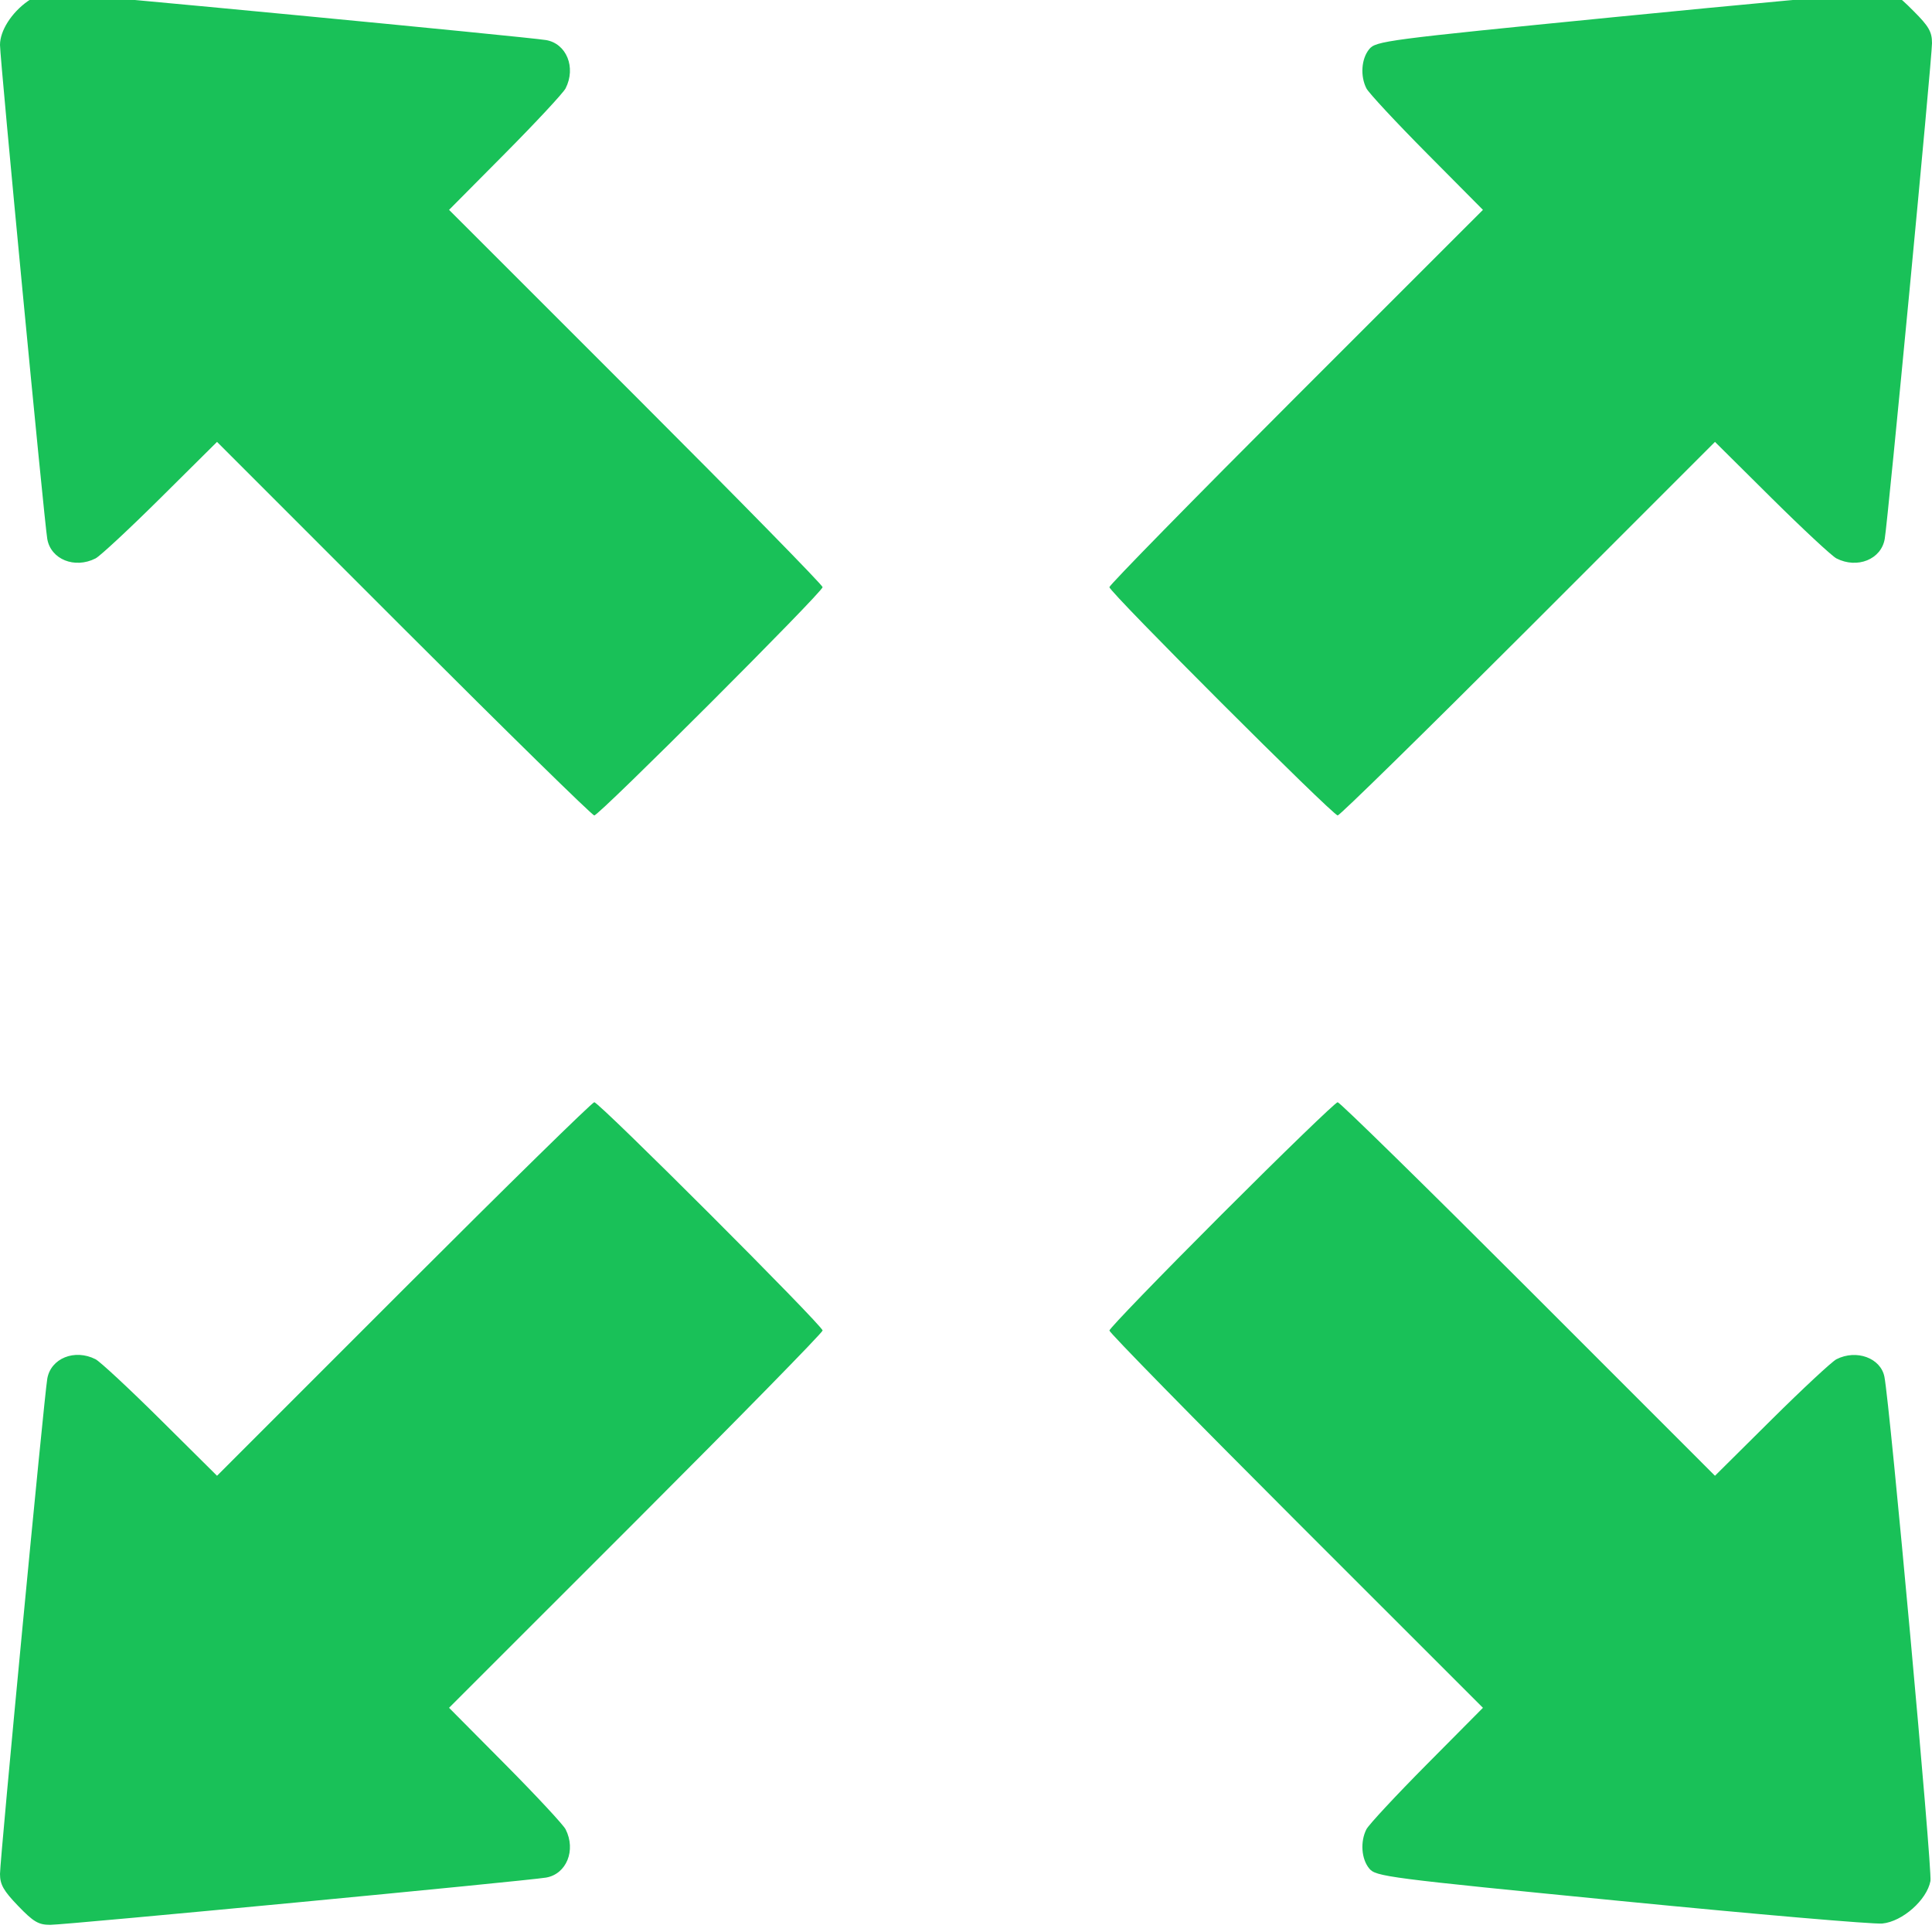 <svg xmlns="http://www.w3.org/2000/svg" width="90" height="90" viewBox="0 0 90 90" fill="none"><g clip-path="url(#clip0_3286_1658)"><path fill-rule="evenodd" clip-rule="evenodd" d="M1.294 0.054C0.531 0.596 0 1.433 0 2.091C0 2.747 2.06 24.276 2.202 25.105C2.365 26.058 3.477 26.508 4.45 26.014C4.661 25.907 6.021 24.642 7.472 23.203L10.11 20.585L18.809 29.286C23.594 34.071 27.587 37.986 27.684 37.986C27.914 37.986 38.32 27.582 38.32 27.352C38.32 27.254 34.405 23.26 29.62 18.475L20.919 9.776L23.537 7.138C24.976 5.687 26.241 4.327 26.348 4.116C26.842 3.143 26.392 2.032 25.439 1.867C24.605 1.724 3.085 -0.334 2.413 -0.334C2.098 -0.334 1.595 -0.159 1.294 0.054ZM75.162 0.801C64.531 1.853 64.09 1.911 63.78 2.294C63.416 2.743 63.36 3.541 63.652 4.116C63.759 4.327 65.024 5.687 66.463 7.138L69.081 9.776L60.38 18.475C55.595 23.26 51.68 27.254 51.68 27.352C51.68 27.582 62.086 37.986 62.316 37.986C62.413 37.986 66.406 34.071 71.191 29.286L79.89 20.585L82.528 23.203C83.979 24.642 85.339 25.907 85.55 26.014C86.523 26.508 87.635 26.058 87.798 25.105C87.951 24.214 90 2.722 90 2.011C90 1.483 89.854 1.227 89.146 0.52C88.31 -0.316 88.271 -0.334 87.257 -0.314C86.687 -0.303 81.244 0.199 75.162 0.801ZM18.809 60.046L10.11 68.747L7.472 66.129C6.021 64.69 4.661 63.425 4.45 63.318C3.477 62.824 2.365 63.274 2.202 64.227C2.053 65.099 0 86.602 0 87.296C0 87.79 0.165 88.08 0.847 88.788C1.561 89.529 1.794 89.666 2.34 89.666C3.061 89.666 24.548 87.618 25.439 87.465C26.392 87.3 26.842 86.189 26.348 85.216C26.241 85.005 24.976 83.645 23.537 82.194L20.919 79.556L29.62 70.857C34.405 66.072 38.32 62.078 38.32 61.98C38.32 61.749 27.914 51.346 27.684 51.346C27.587 51.346 23.594 55.261 18.809 60.046ZM56.908 56.576C54.032 59.453 51.68 61.886 51.68 61.982C51.68 62.079 55.595 66.072 60.38 70.857L69.081 79.556L66.463 82.194C65.024 83.645 63.759 85.005 63.652 85.216C63.361 85.79 63.416 86.589 63.779 87.036C64.088 87.418 64.544 87.477 75.512 88.557C81.789 89.174 87.267 89.646 87.687 89.605C88.625 89.513 89.762 88.507 89.928 87.623C90.021 87.127 88.038 65.41 87.783 64.134C87.609 63.259 86.48 62.846 85.55 63.318C85.339 63.425 83.979 64.69 82.528 66.129L79.89 68.747L71.191 60.046C66.406 55.261 62.412 51.346 62.314 51.346C62.216 51.346 59.784 53.699 56.908 56.576Z" fill="#19C158"></path></g><defs><clipPath id="clip0_3286_1658"><rect width="90" height="90" fill="white"></rect></clipPath></defs></svg>